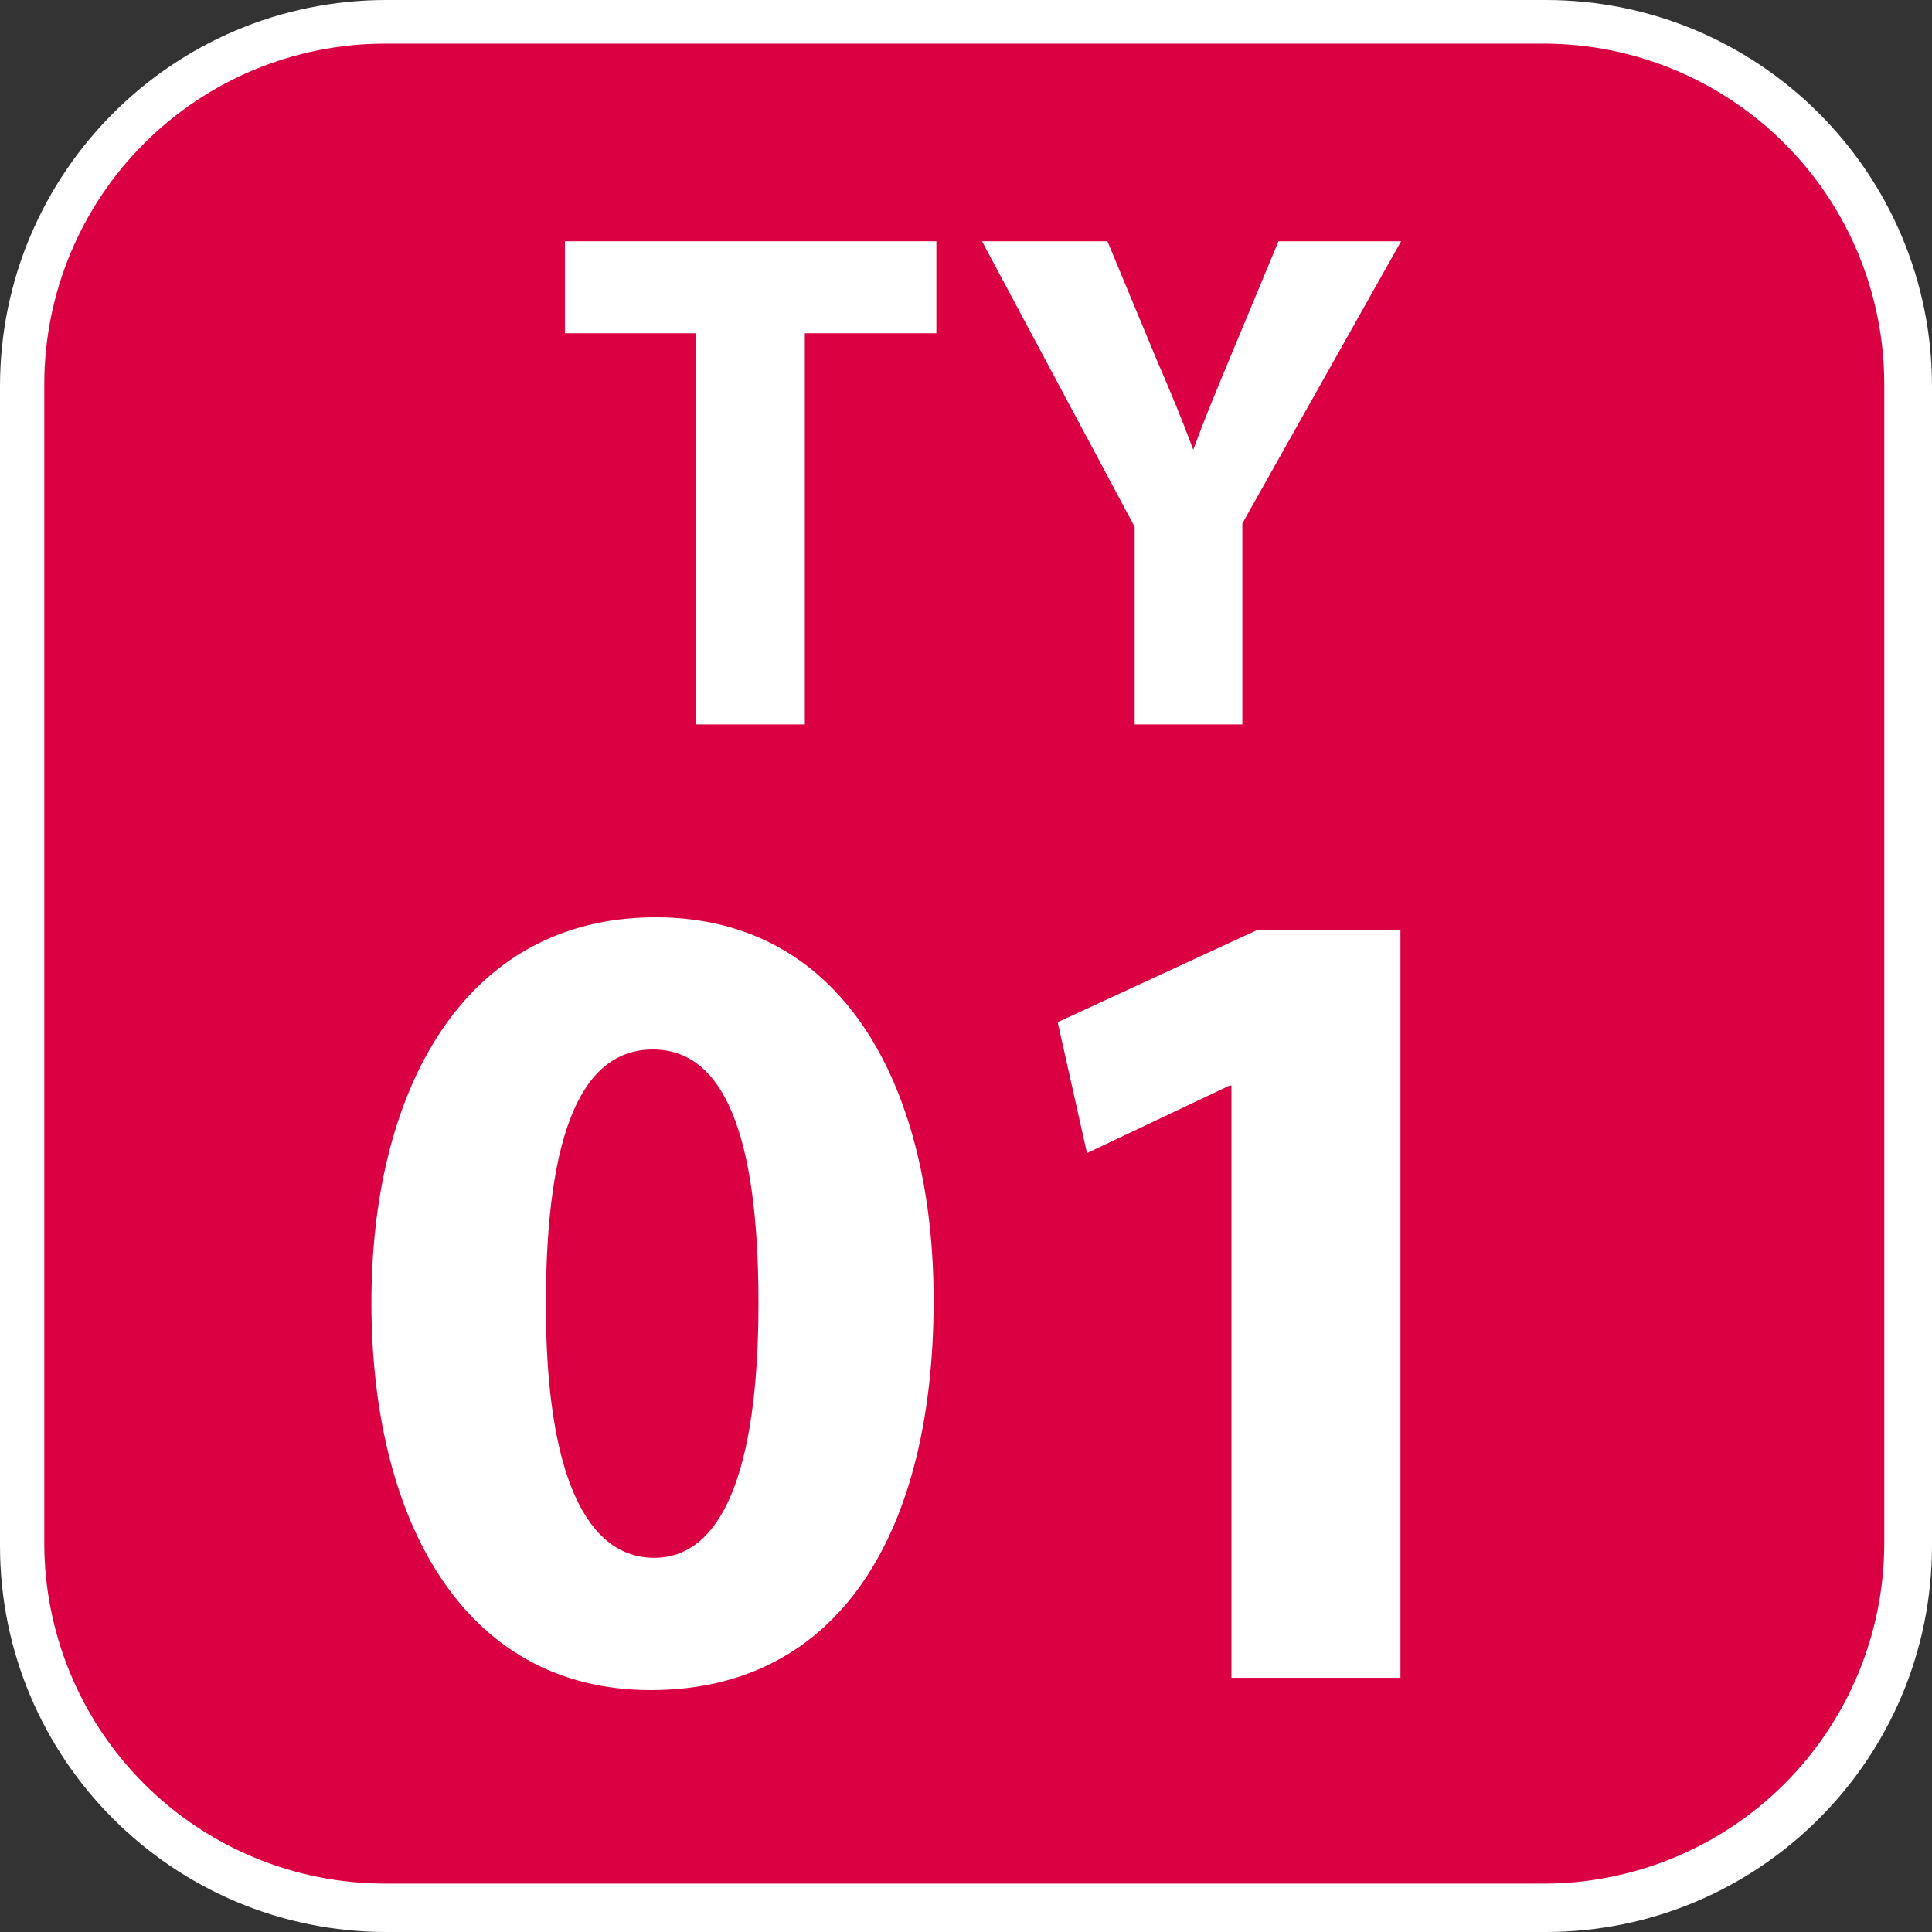 <svg width="24" height="24" viewBox="0 0 24 24" fill="none" xmlns="http://www.w3.org/2000/svg">
<rect x="0" y="0" width="24" height="24" fill="#333333" stroke="none"/>
<g clip-path="url(#clip0_5989_96931)">
<path d="M19.2 0H4.8C2.149 0 0 2.149 0 4.8V19.2C0 21.851 2.149 24 4.8 24H19.2C21.851 24 24 21.851 24 19.2V4.8C24 2.149 21.851 0 19.2 0Z" fill="white"/>
<path d="M19.175 23.399H4.783C3.66 23.399 2.584 22.953 1.79 22.159C0.996 21.365 0.55 20.289 0.55 19.166V4.775C0.55 3.652 0.996 2.575 1.79 1.782C2.584 0.988 3.66 0.542 4.783 0.542H19.175C20.297 0.542 21.374 0.988 22.168 1.782C22.962 2.575 23.407 3.652 23.407 4.775V19.166C23.407 20.289 22.962 21.365 22.168 22.159C21.374 22.953 20.297 23.399 19.175 23.399Z" fill="#DB0042"/>
<path d="M8.643 4.14H7.018V2.997H11.632V4.14H9.998V8.999H8.643V4.14Z" fill="white"/>
<path d="M14.095 8.999V6.544L12.199 2.997H13.757L14.358 4.444C14.544 4.876 14.679 5.198 14.823 5.587C14.959 5.215 15.103 4.868 15.28 4.444L15.882 2.997H17.405L15.433 6.502V8.999H14.095Z" fill="white"/>
<path d="M11.598 16.152C11.598 19.014 10.438 20.995 8.085 20.995C5.731 20.995 4.622 18.844 4.614 16.212C4.605 13.579 5.74 11.395 8.144 11.395C10.548 11.395 11.598 13.613 11.598 16.152ZM6.781 16.212C6.781 18.345 7.297 19.352 8.127 19.352C8.957 19.352 9.422 18.303 9.422 16.186C9.422 14.07 8.982 13.037 8.11 13.037C7.238 13.037 6.781 14.044 6.781 16.212Z" fill="white"/>
<path d="M15.297 13.486H15.272L13.503 14.324L13.139 12.698L15.611 11.556H17.397V20.842H15.297V13.486Z" fill="white"/>
</g>
<defs>
<clipPath id="clip0_5989_96931">
<rect width="24" height="24" fill="white"/>
</clipPath>
</defs>
</svg>
